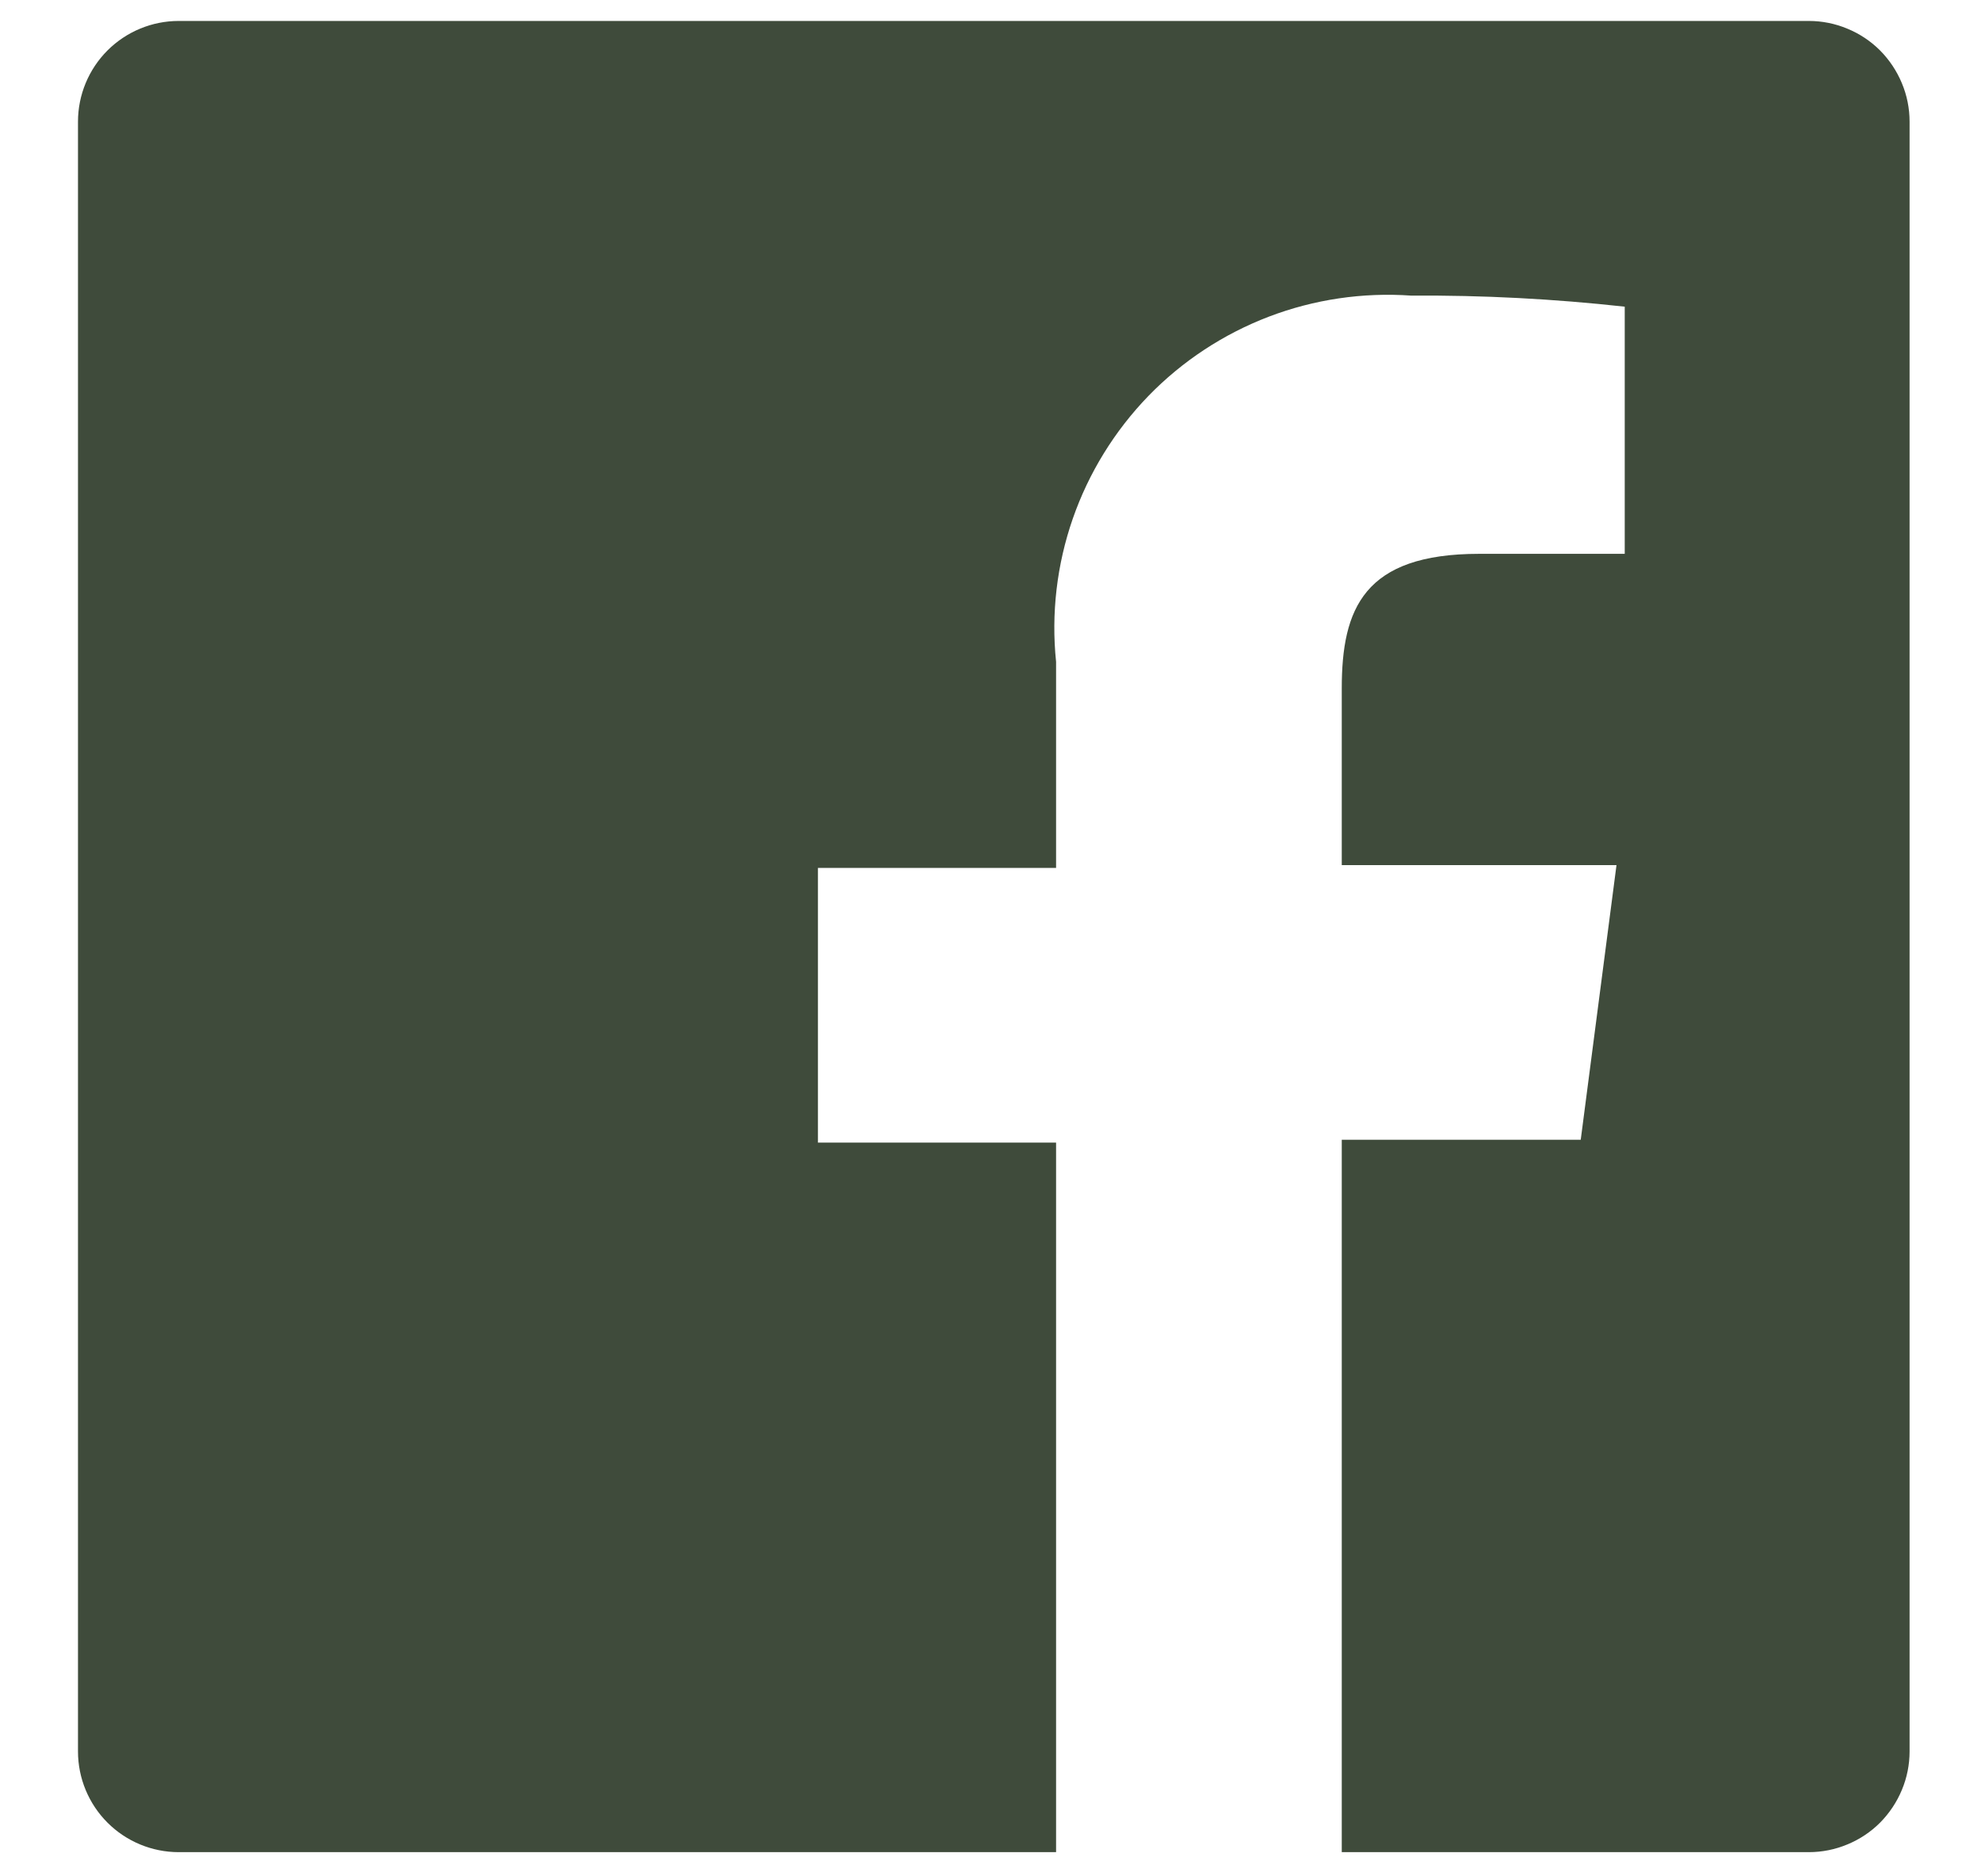 <svg width="19" height="18" viewBox="0 0 19 18" fill="none" xmlns="http://www.w3.org/2000/svg">
<path d="M17.349 0.201H1.714C1.458 0.201 1.212 0.303 1.031 0.484C0.85 0.665 0.748 0.911 0.748 1.167V16.802C0.748 17.058 0.85 17.304 1.031 17.485C1.212 17.666 1.458 17.768 1.714 17.768H10.129V10.961H7.845V8.326H10.129V6.349C10.081 5.886 10.136 5.417 10.289 4.976C10.442 4.536 10.69 4.134 11.014 3.799C11.339 3.464 11.733 3.205 12.169 3.038C12.604 2.872 13.071 2.803 13.537 2.836C14.22 2.831 14.903 2.867 15.583 2.942V5.313H14.187C13.08 5.313 12.869 5.84 12.869 6.604V8.299H15.504L15.161 10.934H12.869V17.768H17.349C17.475 17.768 17.601 17.743 17.718 17.694C17.835 17.646 17.942 17.575 18.032 17.485C18.121 17.395 18.192 17.289 18.241 17.171C18.29 17.054 18.315 16.928 18.315 16.802V1.167C18.315 1.04 18.29 0.915 18.241 0.798C18.192 0.68 18.121 0.574 18.032 0.484C17.942 0.394 17.835 0.323 17.718 0.275C17.601 0.226 17.475 0.201 17.349 0.201Z" fill="#3F4B3B"/>
</svg>
